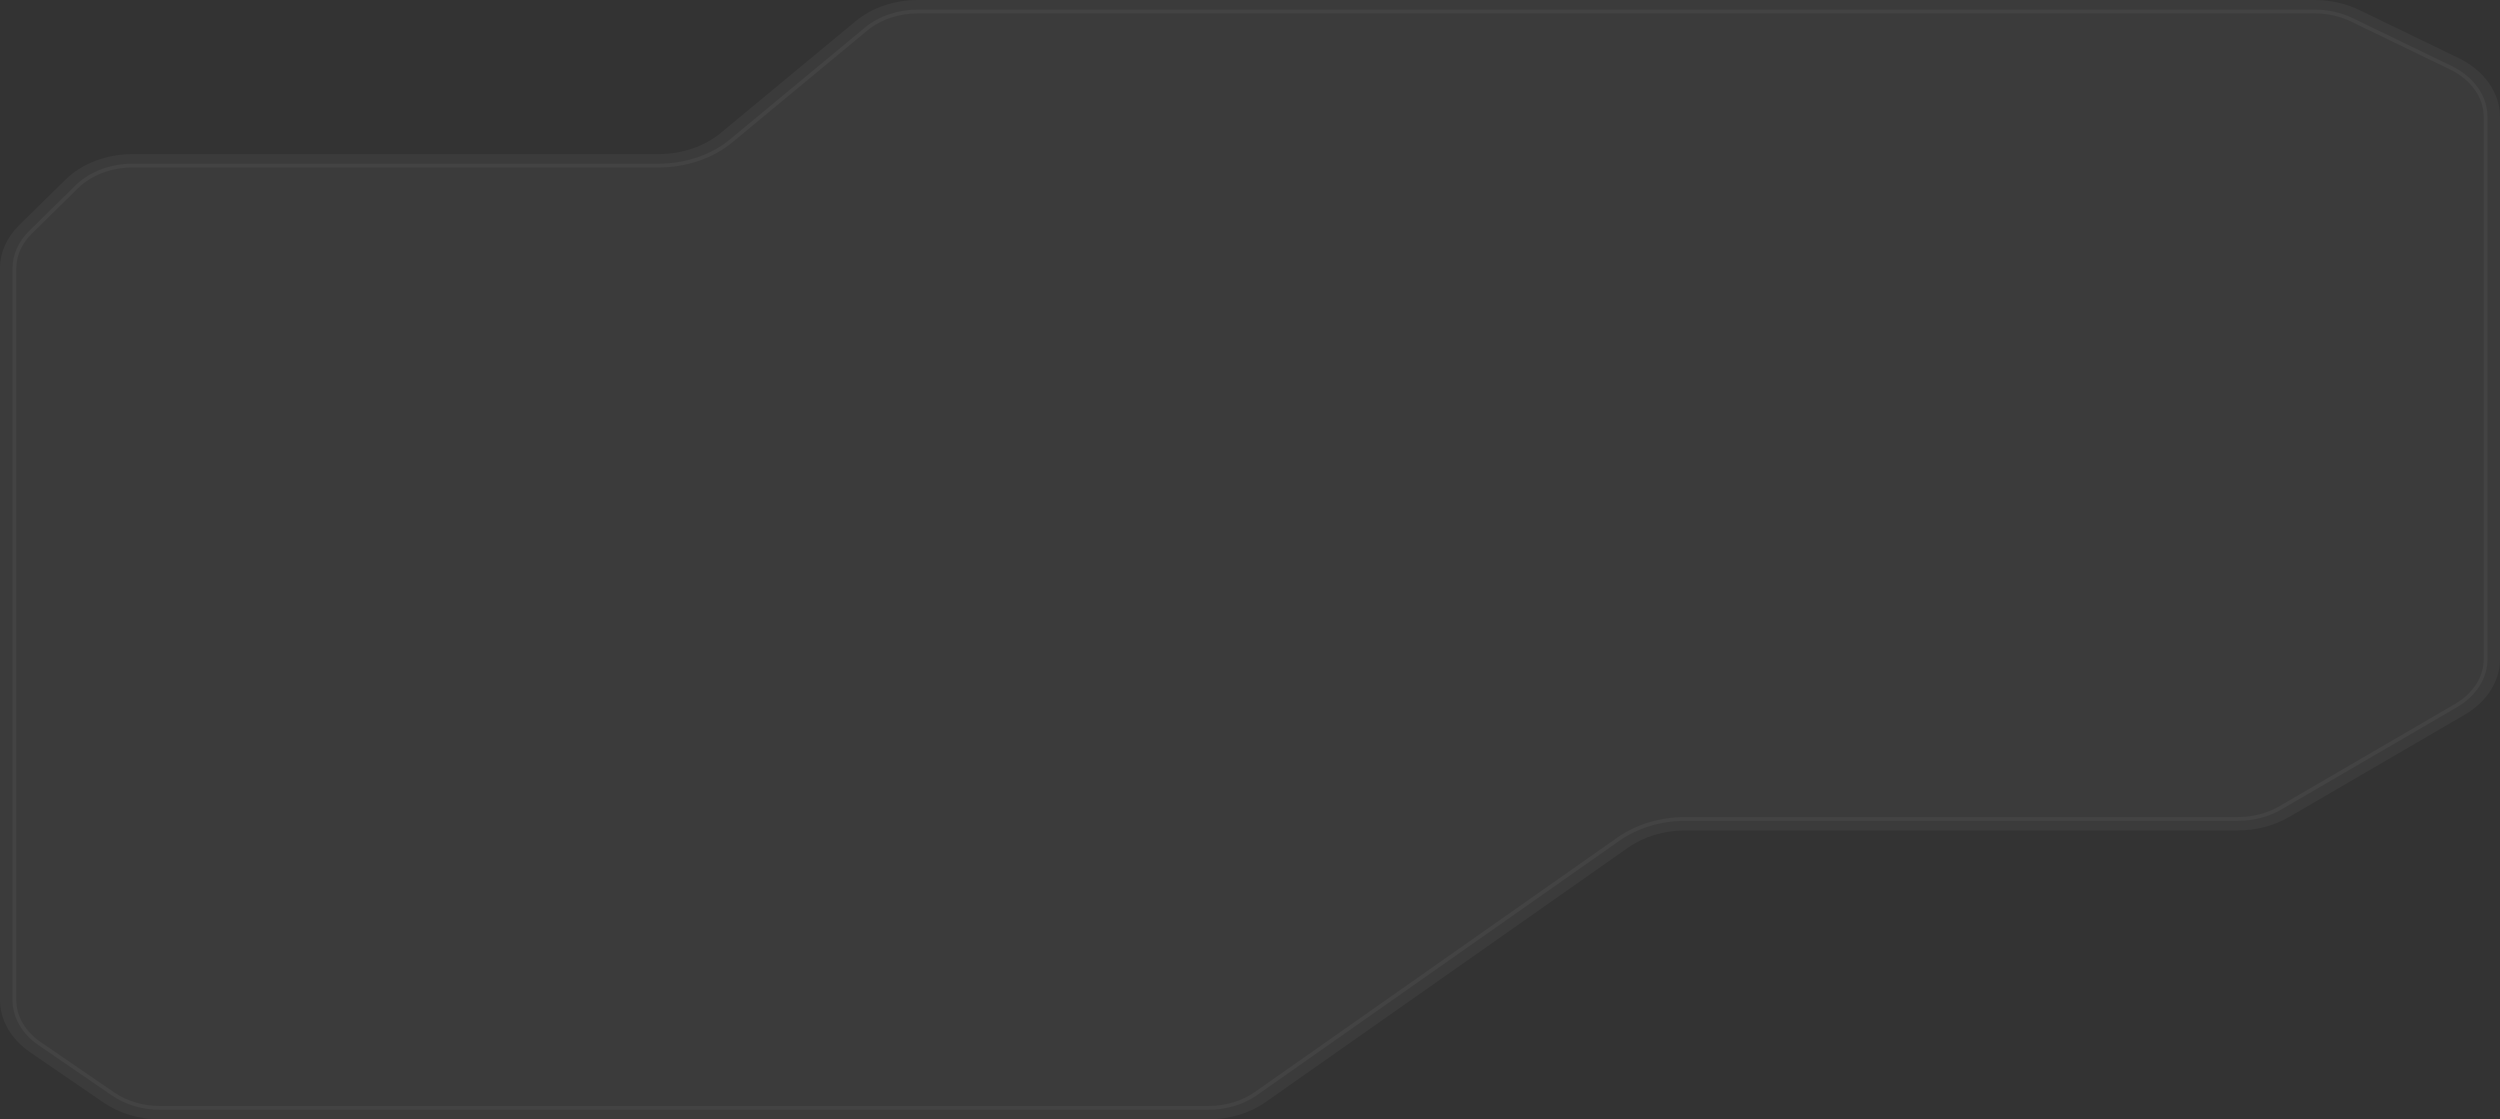<?xml version="1.0" encoding="UTF-8"?> <svg xmlns="http://www.w3.org/2000/svg" width="2622" height="1174" viewBox="0 0 2622 1174" fill="none"><rect x="0" y="0" width="2622" height="1174" fill="#333333" stroke="none"/><path d="M897.427 22.169L755.869 139.453C738.777 153.617 715.179 161.621 690.515 161.621H139.155C111.817 161.621 85.937 171.449 68.716 188.368L20.243 236.009C7.148 248.878 7.96318e-05 264.942 7.96318e-05 281.508V1048.81C7.96318e-05 1069.86 11.523 1089.86 31.547 1103.58L108.817 1156.53C125.267 1167.8 146.243 1174 167.937 1174H1267.29C1289.36 1174 1310.67 1167.59 1327.22 1155.96L1707.55 888.995C1724.1 877.375 1745.42 870.957 1767.48 870.957H2346.99C2366.22 870.957 2384.96 866.087 2400.49 857.044L2584.83 749.704C2608.19 736.104 2622 714.43 2622 691.378V122.553C2622 97.316 2605.47 73.908 2578.4 60.805L2474.46 10.499C2460.27 3.632 2443.98 0 2427.38 0H962.78C938.124 0 914.519 8.005 897.427 22.169Z" fill="url(#paint0_linear_233_3290)" fill-opacity="0.04"></path><path d="M766.764 147.8L908.322 30.515C922.565 18.712 942.234 12.041 962.779 12.041H2427.38C2441.22 12.041 2454.78 15.068 2466.61 20.791L2570.55 71.097C2593.11 82.016 2606.89 101.522 2606.89 122.553V691.378C2606.89 710.59 2595.38 728.651 2575.91 739.988L2391.57 847.321C2378.63 854.859 2363.02 858.917 2346.99 858.917H1767.48C1741.74 858.917 1716.87 866.4 1697.56 879.965L1317.23 1146.93C1303.44 1156.61 1285.68 1161.96 1267.29 1161.96H167.935C149.853 1161.96 132.376 1156.79 118.669 1147.4L41.407 1094.46C24.715 1083.02 15.111 1066.35 15.111 1048.81V281.509C15.111 267.703 21.066 254.317 31.977 243.593L80.457 195.952C94.806 181.852 116.372 173.663 139.154 173.663H690.514C719.288 173.663 746.816 164.324 766.764 147.8Z" stroke="url(#paint1_radial_233_3290)" stroke-opacity="0.04" stroke-width="4"></path><defs><linearGradient id="paint0_linear_233_3290" x1="0" y1="0" x2="1184.87" y2="1450.9" gradientUnits="userSpaceOnUse"><stop stop-color="#FAFAFA"></stop><stop offset="1" stop-color="white"></stop></linearGradient><radialGradient id="paint1_radial_233_3290" cx="0" cy="0" r="1" gradientUnits="userSpaceOnUse" gradientTransform="translate(204.666 49.385) rotate(27.29) scale(2693.8 3433.84)"><stop offset="0.3" stop-color="white"></stop><stop offset="0.736" stop-color="white"></stop></radialGradient></defs></svg> 